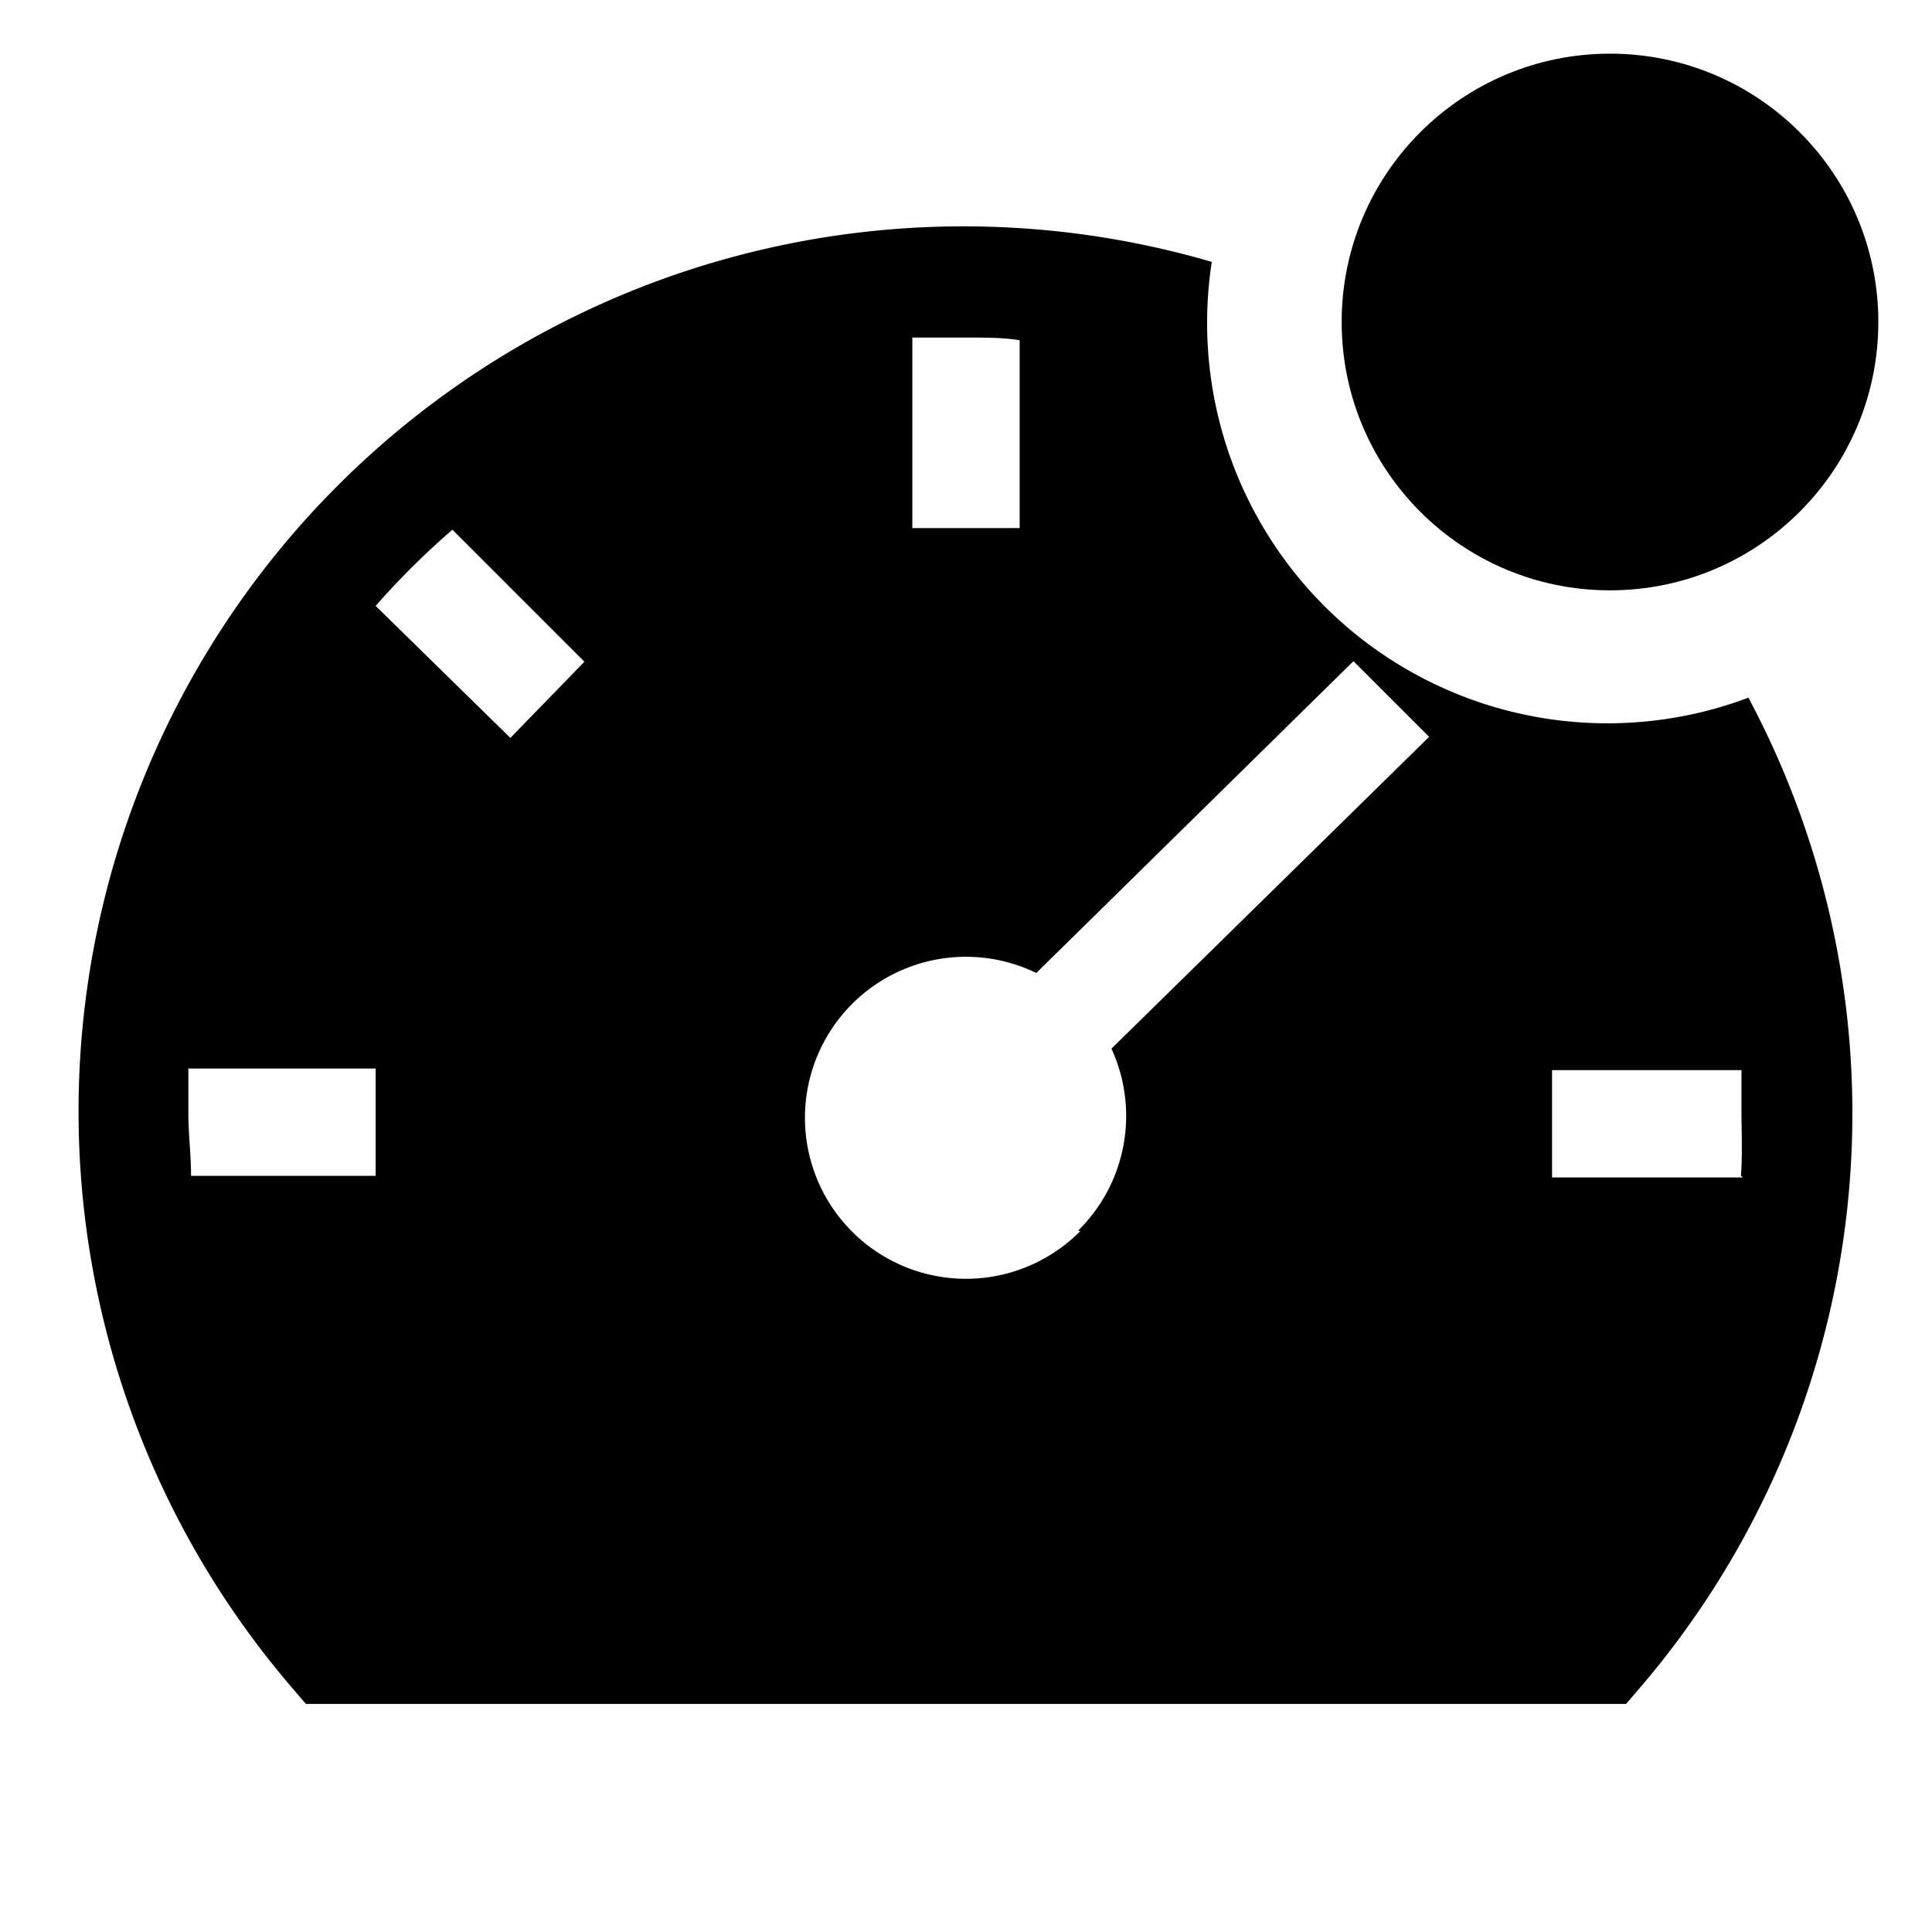 <?xml version="1.0" encoding="utf-8"?>
<svg fill="#000000" width="800px" height="800px" viewBox="0 0 36 36" version="1.1"  preserveAspectRatio="xMidYMid meet" xmlns="http://www.w3.org/2000/svg" xmlns:xlink="http://www.w3.org/1999/xlink">
    <title>dashboard-solid-badged</title>
    <path class="clr-i-solid--badged clr-i-solid-path-1--badged" d="M32.58,13a7.46,7.46,0,0,1-10-8.12A16.49,16.49,0,0,0,5.4,31.4l.3.35H30.3l.3-.35a16.45,16.45,0,0,0,2-18.36ZM17,6.29c.32,0,.63,0,1,0s.7,0,1,.05v3.5H17ZM7,21.91H3.56c0-.39-.05-.77-.05-1.17s0-.56,0-.83H7Zm2.51-8.16L7,11.29A14.57,14.57,0,0,1,8.43,9.87l2.46,2.46Zm10.62,9.19a3,3,0,1,1-.82-4.81l5.91-5.81,1.41,1.41-5.92,5.81A3,3,0,0,1,20.09,22.93Zm12.35-1H28.92v-2h3.53c0,.28,0,.55,0,.83S32.47,21.52,32.44,21.91Z"></path><circle class="clr-i-solid--badged clr-i-solid-path-2--badged clr-i-badge" cx="30" cy="6" r="5"></circle>
    <rect x="0" y="0" width="36" height="36" fill-opacity="0"/>
</svg>